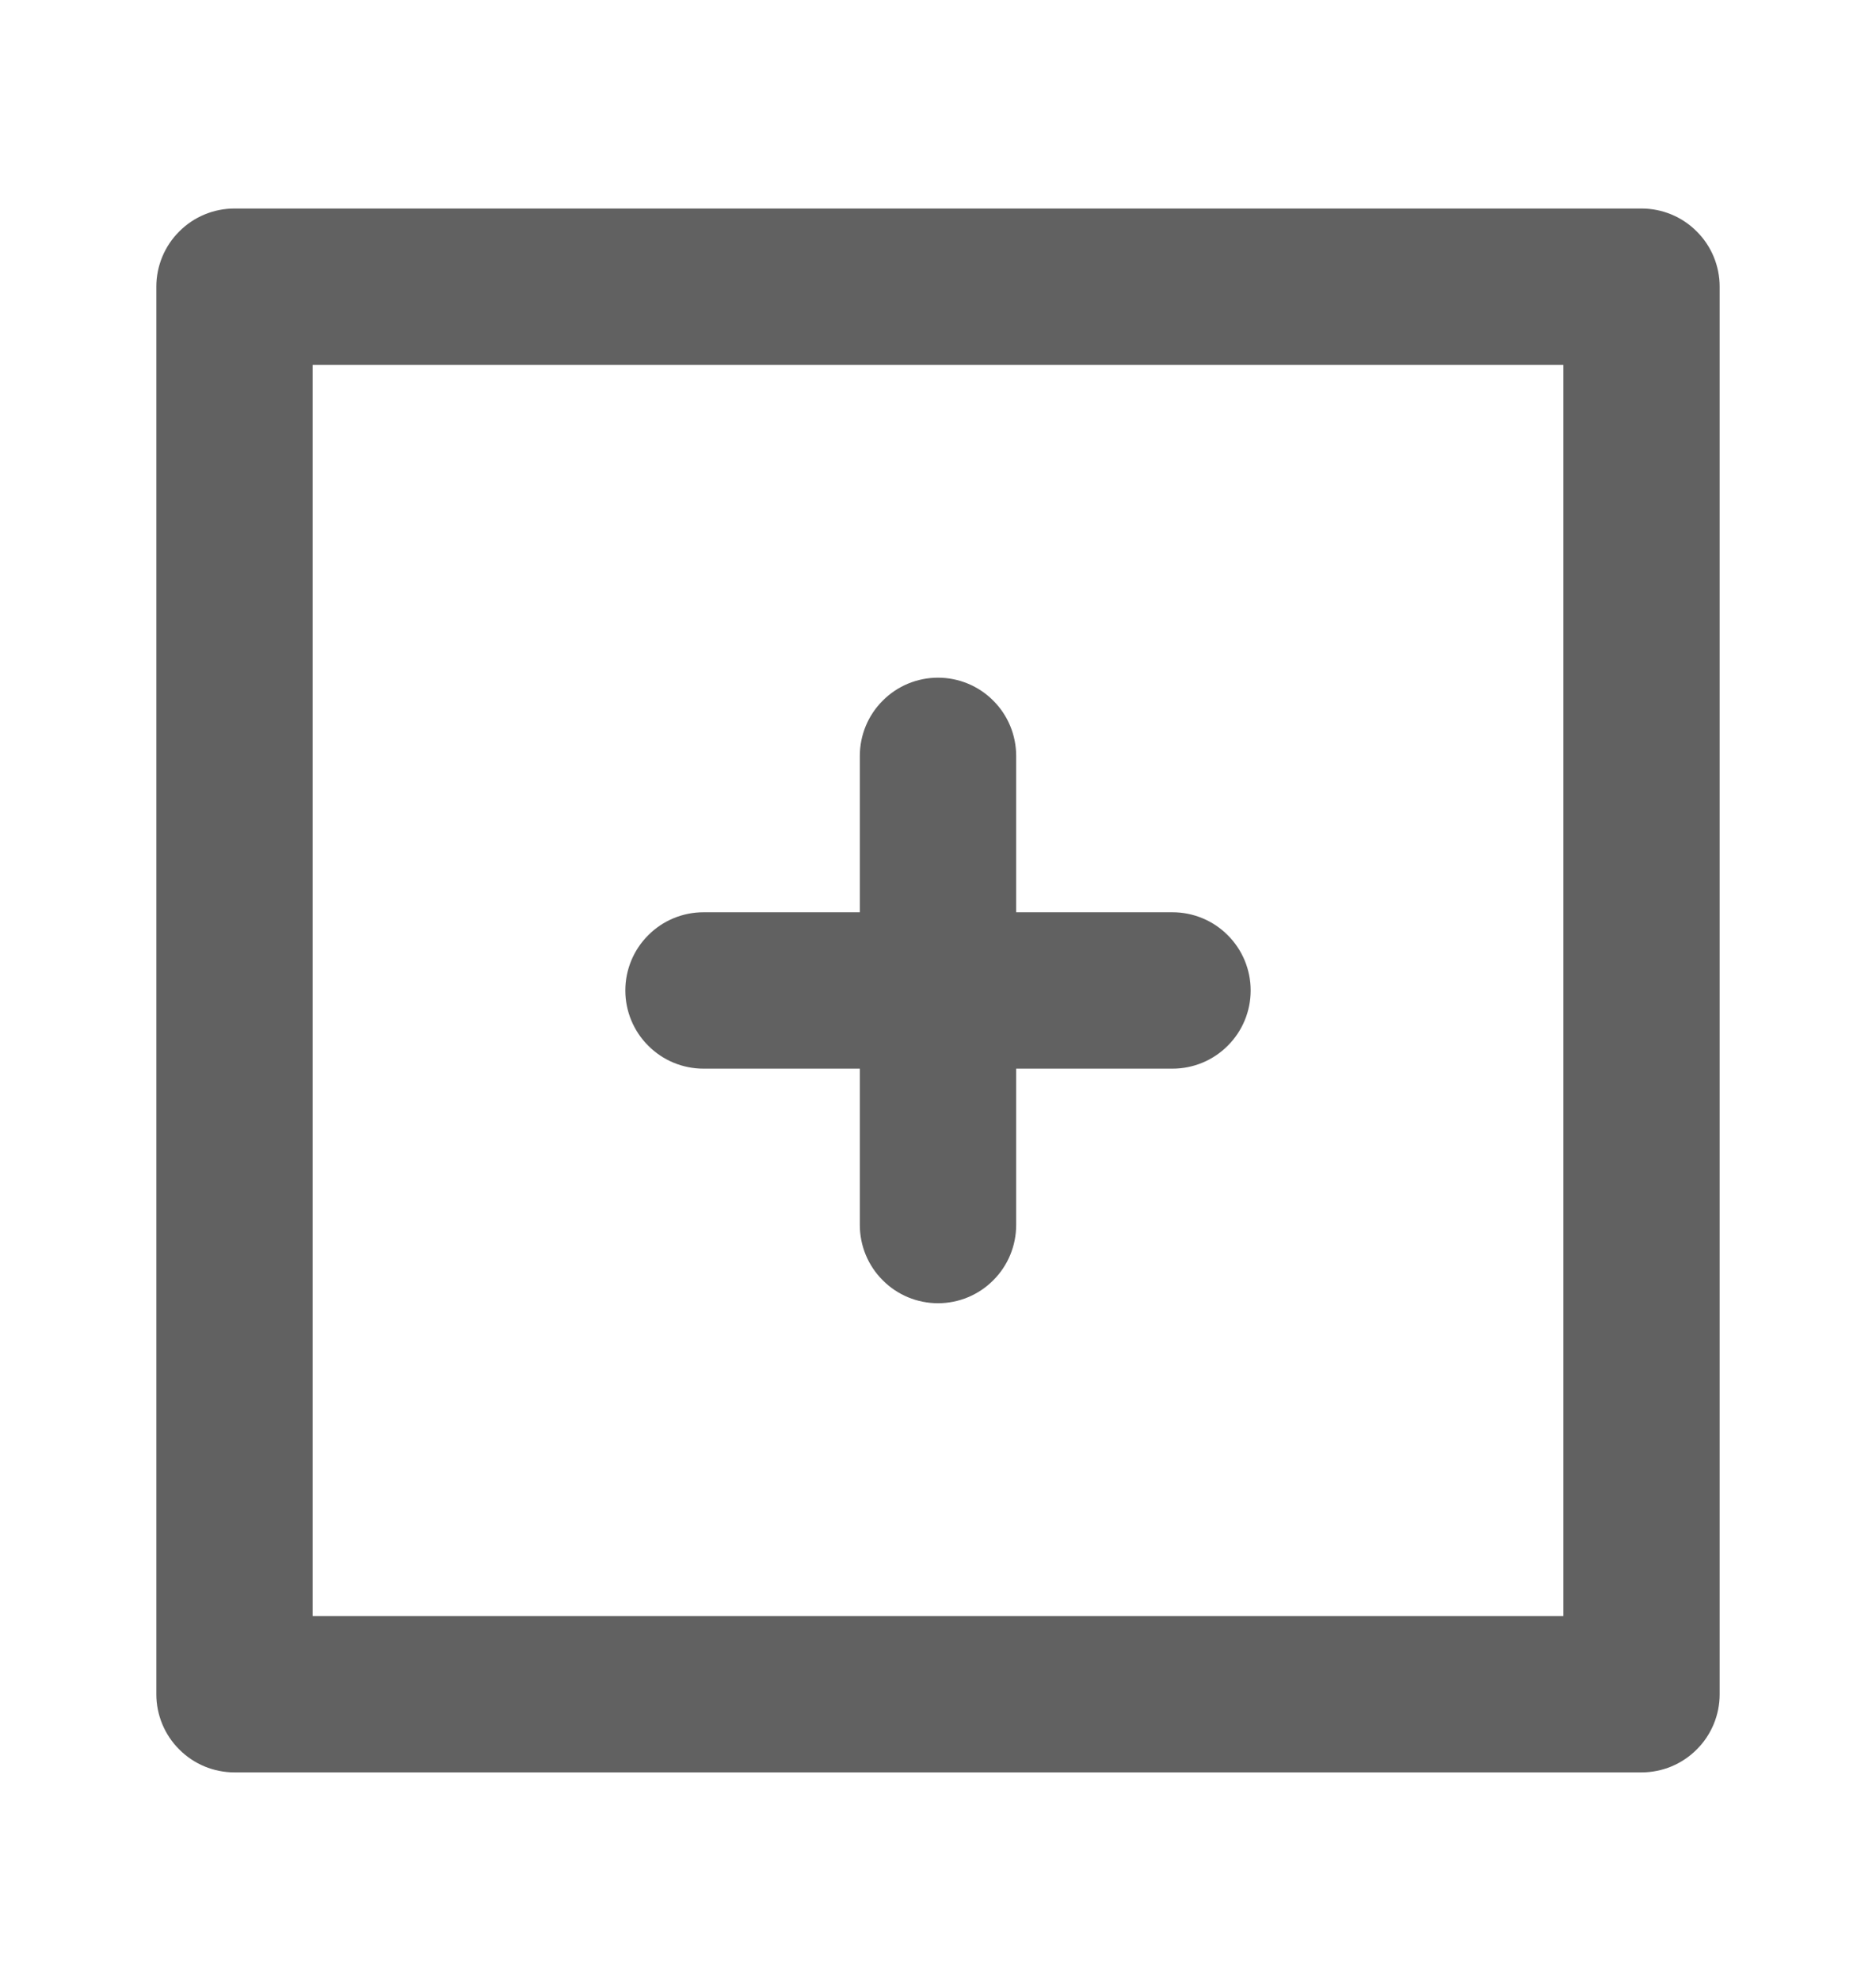 <svg width="18" height="19" viewBox="0 0 18 19" fill="none" xmlns="http://www.w3.org/2000/svg">
<path d="M6.75 10.25H8.25V11.75C8.25 11.949 8.329 12.14 8.47 12.28C8.61 12.421 8.801 12.5 9 12.5C9.199 12.5 9.39 12.421 9.53 12.28C9.671 12.14 9.75 11.949 9.75 11.75V10.25H11.25C11.449 10.25 11.64 10.171 11.78 10.03C11.921 9.89 12 9.699 12 9.5C12 9.301 11.921 9.11 11.78 8.97C11.64 8.829 11.449 8.75 11.25 8.75H9.75V7.25C9.75 7.051 9.671 6.86 9.53 6.72C9.39 6.579 9.199 6.5 9 6.5C8.801 6.5 8.61 6.579 8.47 6.72C8.329 6.86 8.25 7.051 8.25 7.25V8.75H6.75C6.551 8.75 6.36 8.829 6.22 8.97C6.079 9.11 6 9.301 6 9.5C6 9.699 6.079 9.89 6.22 10.03C6.36 10.171 6.551 10.25 6.75 10.25ZM15.75 2H2.25C2.051 2 1.86 2.079 1.72 2.22C1.579 2.36 1.5 2.551 1.5 2.75V16.25C1.5 16.449 1.579 16.64 1.72 16.78C1.86 16.921 2.051 17 2.25 17H15.75C15.949 17 16.14 16.921 16.28 16.78C16.421 16.64 16.5 16.449 16.5 16.25V2.75C16.5 2.551 16.421 2.36 16.28 2.22C16.14 2.079 15.949 2 15.75 2ZM15 15.5H3V3.5H15V15.5Z" fill="#616161"/>
</svg>
